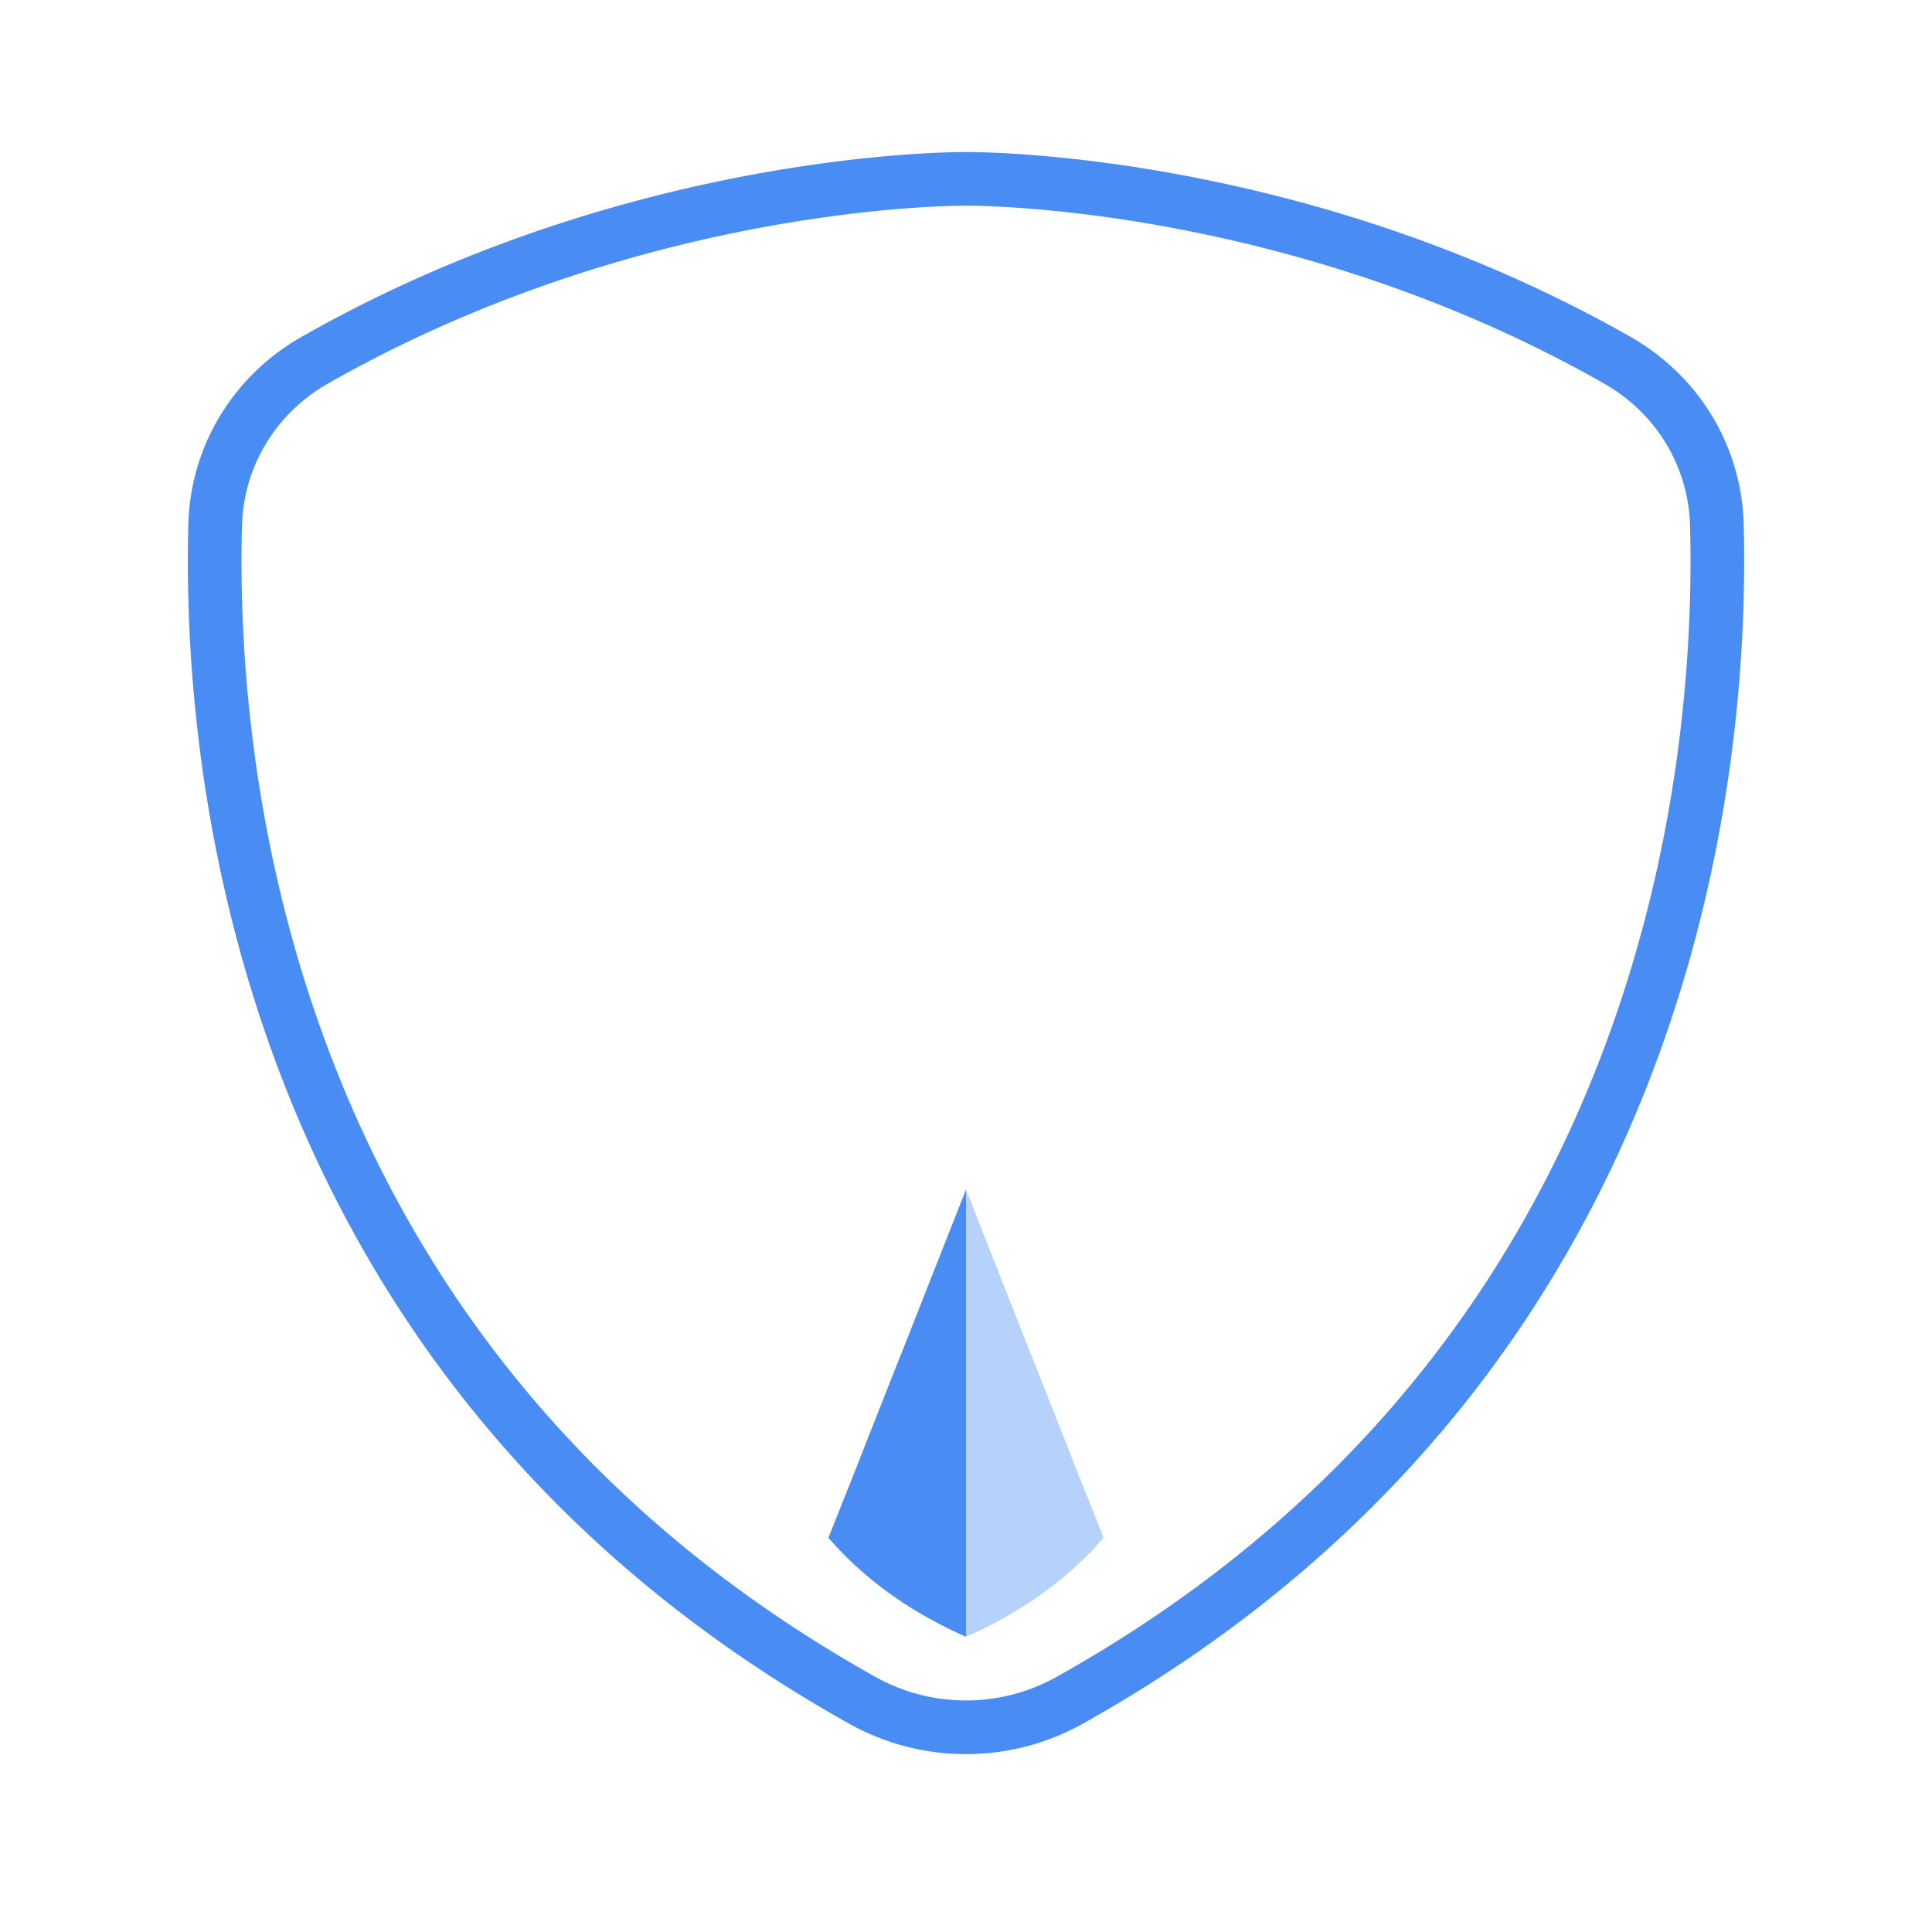 <?xml version="1.0" encoding="UTF-8"?>
<svg xmlns="http://www.w3.org/2000/svg" preserveAspectRatio="xMidYMid meet" data-bbox="6.001 5 41.999 43.279" viewBox="0 0 54 54" height="54" width="54" data-type="ugc" role="presentation" aria-hidden="true" aria-label="">
  <g>
    <path stroke-linejoin="round" stroke-linecap="round" stroke-miterlimit="10" stroke-width="1.5" stroke="#498CF3" d="M47.987 14.675c-.05-1.927-1.105-3.652-2.78-4.605C36.596 5.17 27.99 5.004 27.08 5h-.159c-.91.004-9.518.17-18.127 5.07-1.675.954-2.73 2.678-2.78 4.604-.18 6.778 1.236 23.421 18.091 32.852a5.945 5.945 0 0 0 5.79 0c16.852-9.43 18.27-26.073 18.092-32.85Z" fill="none"></path>
    <path fill="#498CF3" d="m27 33.25-.675 1.709-.113.286-1.061 2.694h-.003l-.664 1.684-.31.785-.058.149-.138.352-.074.188-.129.326-.224.559-.396 1.002c.227.262.474.519.744.768.812.749 1.828 1.434 3.102 1.998v-12.5H27Z"></path>
    <path fill="#B6D1FA" d="m27 33.25.674 1.709.114.286 1.06 2.694h.003l.665 1.684.31.785.058.149.137.352.075.188.129.326.224.559.396 1.002a9.572 9.572 0 0 1-.745.768c-.811.749-1.828 1.434-3.101 1.998v-12.5Z"></path>
  </g>
</svg>
